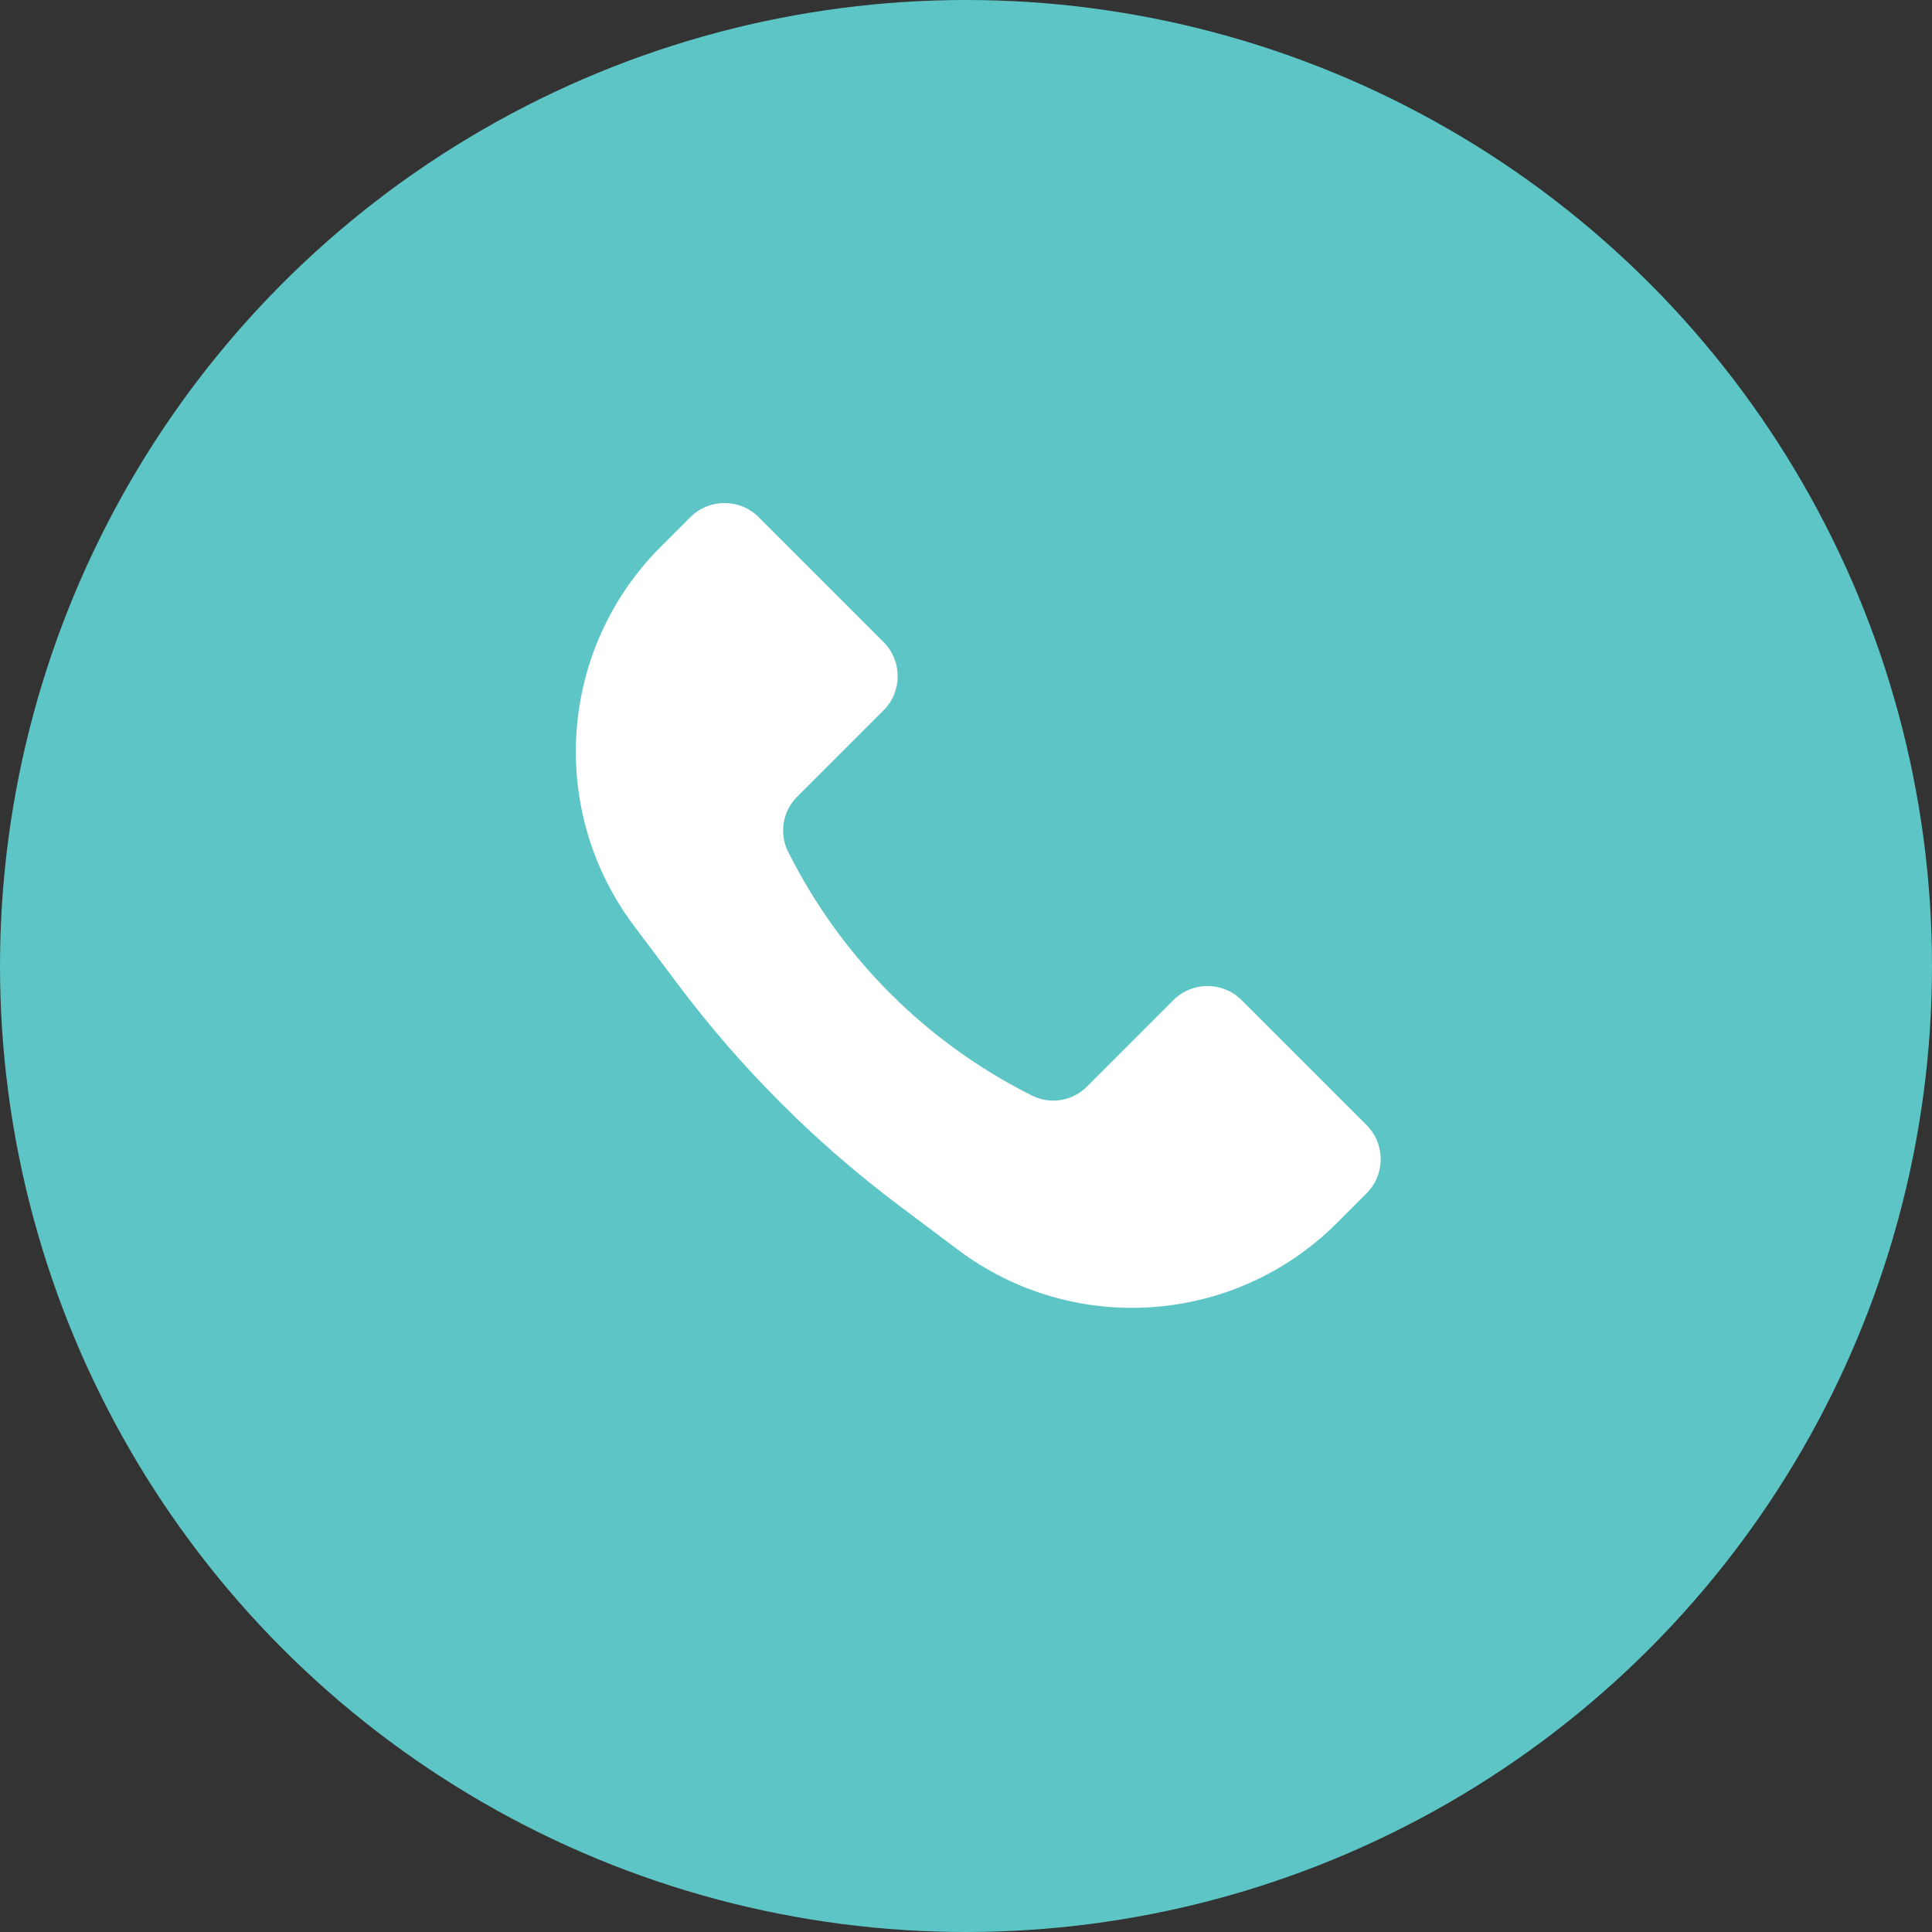 <?xml version="1.0" encoding="UTF-8"?> <svg xmlns="http://www.w3.org/2000/svg" width="40" height="40" viewBox="0 0 40 40" fill="none"><rect x="0" y="0" width="40" height="40" fill="#333333" stroke="none"/> <circle cx="20" cy="20" r="20" fill="#5DC5C5"></circle> <path d="M13.68 11.32L14.293 10.707C14.683 10.317 15.317 10.317 15.707 10.707L18.293 13.293C18.683 13.683 18.683 14.317 18.293 14.707L16.5 16.5C16.202 16.798 16.128 17.255 16.317 17.633C17.409 19.819 19.181 21.591 21.367 22.683C21.745 22.872 22.202 22.798 22.5 22.5L24.293 20.707C24.683 20.317 25.317 20.317 25.707 20.707L28.293 23.293C28.683 23.683 28.683 24.317 28.293 24.707L27.68 25.32C25.568 27.432 22.226 27.669 19.837 25.878L18.629 24.971C16.885 23.664 15.336 22.115 14.029 20.371L13.122 19.163C11.331 16.774 11.568 13.432 13.68 11.32Z" fill="white"></path> </svg> 